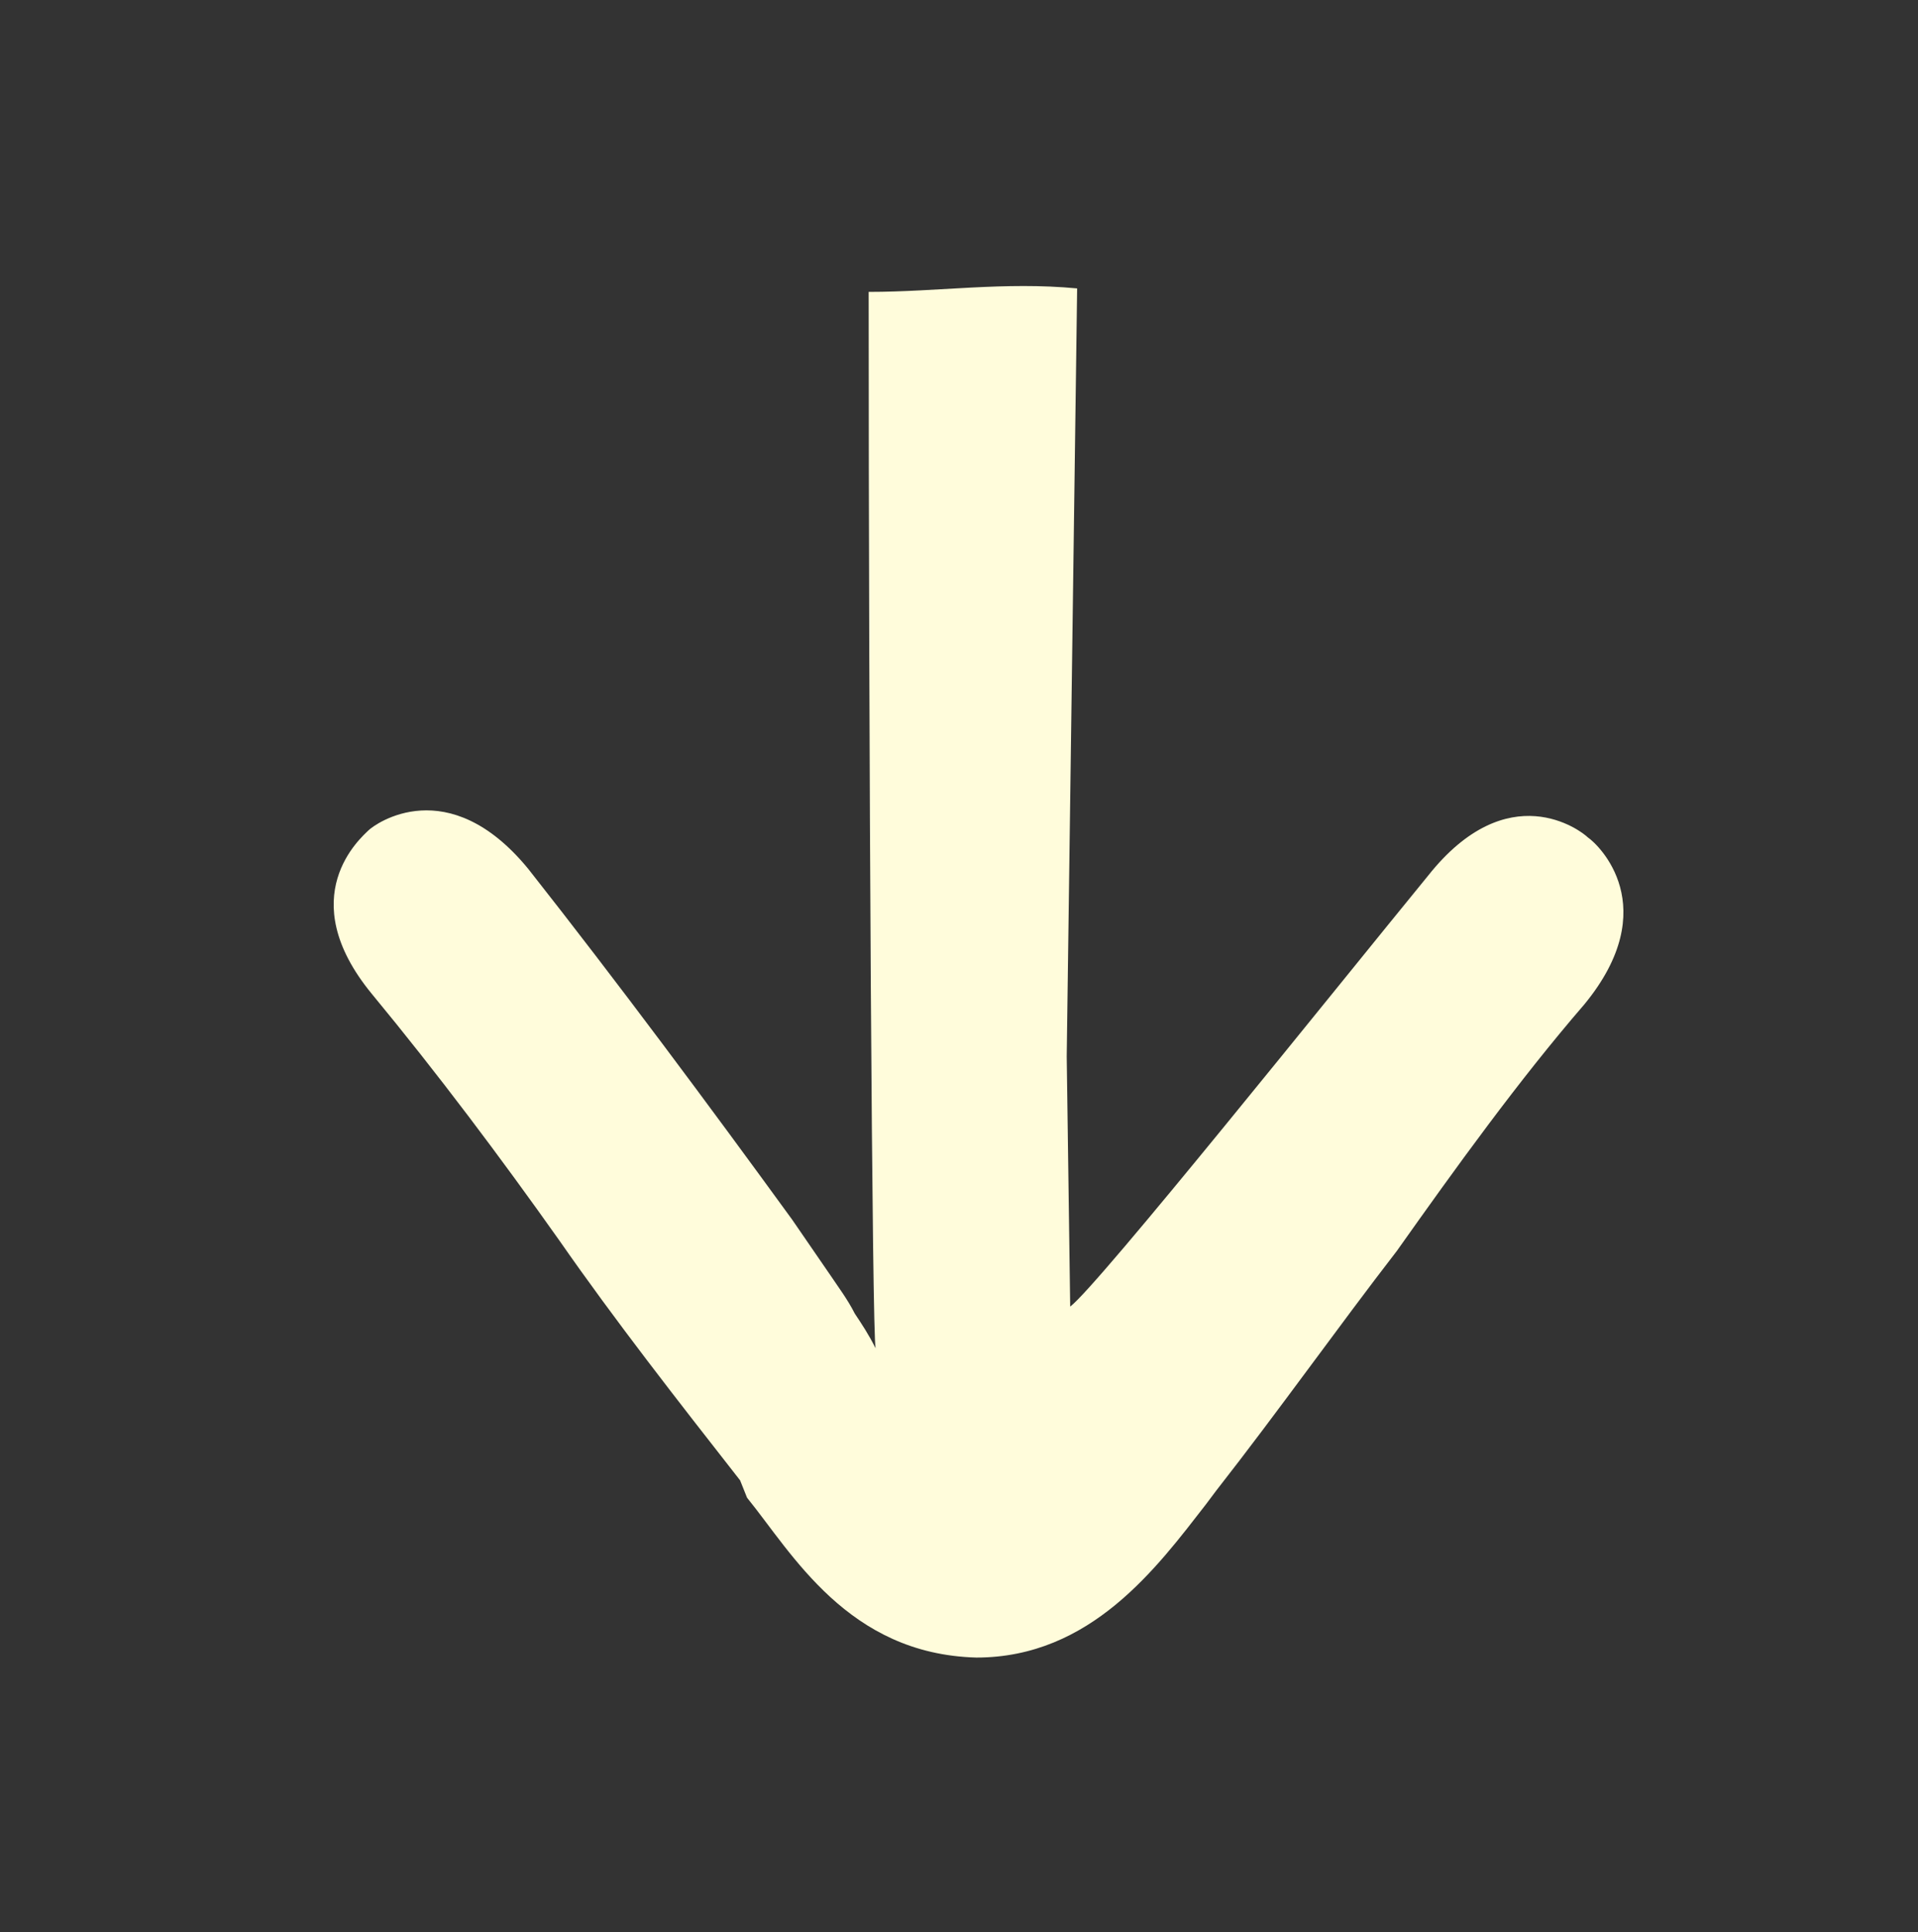 <?xml version="1.0" encoding="utf-8"?>
<!-- Generator: Adobe Illustrator 22.1.0, SVG Export Plug-In . SVG Version: 6.00 Build 0)  -->
<svg version="1.1" id="Layer_1" xmlns="http://www.w3.org/2000/svg" xmlns:xlink="http://www.w3.org/1999/xlink" x="0px" y="0px"
	 viewBox="0 0 55.2 55.6" style="enable-background:new 0 0 55.2 55.6;" xml:space="preserve">
<rect x="0" y="0" width="55.2" height="55.6" fill="#333333" stroke="none"/>
<style type="text/css">
	.st0{fill:#FFFCDB;}
</style>
<path class="st0" d="M25,8.4c0,13.1,0.1,30.1,0.2,30.4c-0.2-0.4-0.4-0.7-0.6-1c-0.2-0.4-0.5-0.8-0.7-1.1l-1.1-1.6
	c-2.4-3.3-5-6.8-7.6-10.1c-2.3-2.8-4.4-1.3-4.6-1.1c-0.2,0.2-2.2,1.9,0.1,4.7c1.9,2.3,3.7,4.7,5.4,7.1c1.6,2.3,3.4,4.6,5.2,6.9
	l0.2,0.5c1.3,1.6,2.9,4.5,6.6,4.6c3.3,0,5.2-2.6,6.6-4.4l0.3-0.4c1.8-2.3,3.5-4.7,5.2-6.9c1.7-2.4,3.5-4.9,5.4-7.1
	c2.3-2.8,0.4-4.6,0.1-4.8c-0.2-0.2-2.3-1.8-4.6,1.1c-2.7,3.3-9.5,11.8-10.3,12.4l-0.1-7.2L31,8.3C28.9,8.1,27,8.4,25,8.4z"/>
</svg>

